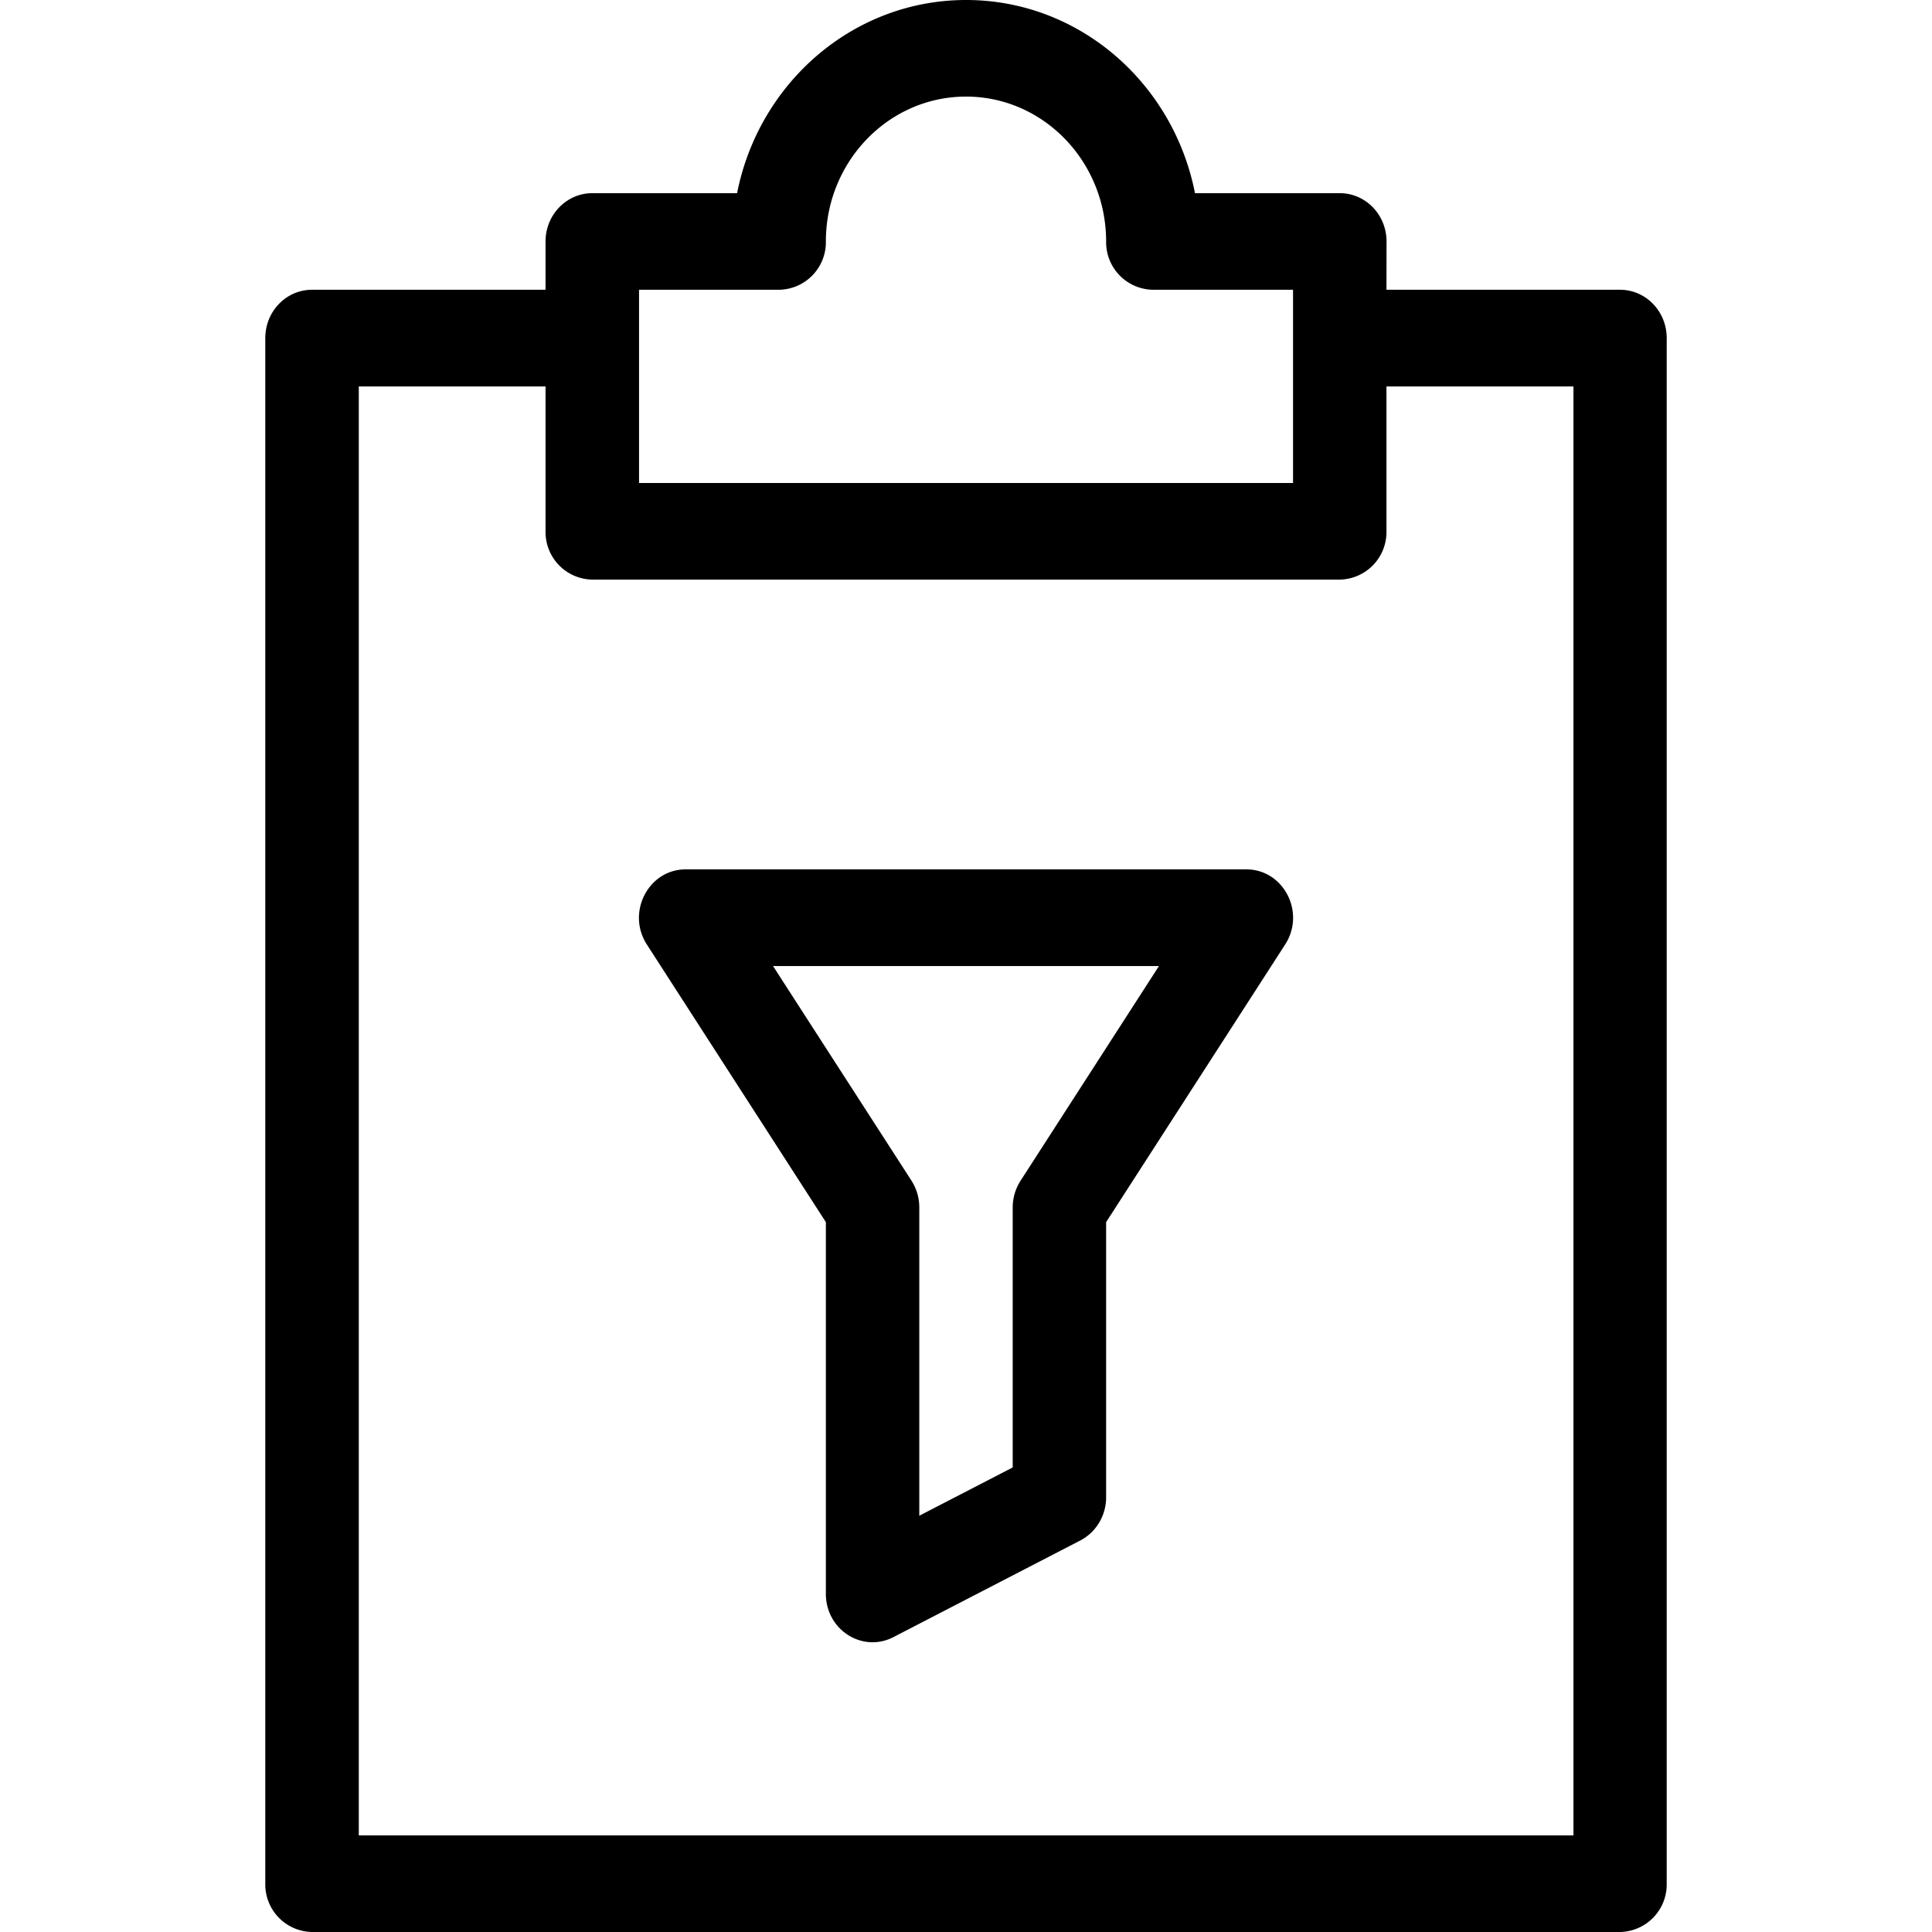 <svg xmlns="http://www.w3.org/2000/svg" height="16" width="16"  viewBox="0 0 17.237 23.763"><g class="icon"><path d="M13.79 4.753v1.782a.585.585 0 01-.575.594H4.022a.585.585 0 01-.575-.594V4.753H1.15v17.822h14.94V4.753zm0-1.189h2.873c.317 0 .574.266.574.594v19.01a.585.585 0 01-.574.595H.575A.585.585 0 010 23.169V4.159c0-.329.257-.595.575-.595h2.872V2.97c0-.328.258-.594.575-.594h1.781C6.07 1.021 7.23 0 8.62 0c1.389 0 2.549 1.02 2.815 2.376h1.781c.318 0 .575.266.575.594zm-3.448 14.852c0 .225-.123.43-.317.531l-2.299 1.189c-.382.197-.831-.09-.831-.532v-4.572l-2.202-3.415c-.254-.395.02-.924.478-.924h6.895c.459 0 .733.529.478.924l-2.202 3.415zm-1.149-.367v-3.197c0-.118.034-.232.097-.33l1.702-2.64H6.245l1.703 2.64a.609.609 0 01.096.33v3.791zm3.448-14.485h-1.724a.585.585 0 01-.575-.594c0-.983-.772-1.782-1.723-1.782-.952 0-1.724.799-1.724 1.782a.585.585 0 01-.575.594H4.597v2.377h8.044z" stroke-width=".856"/></g></svg>